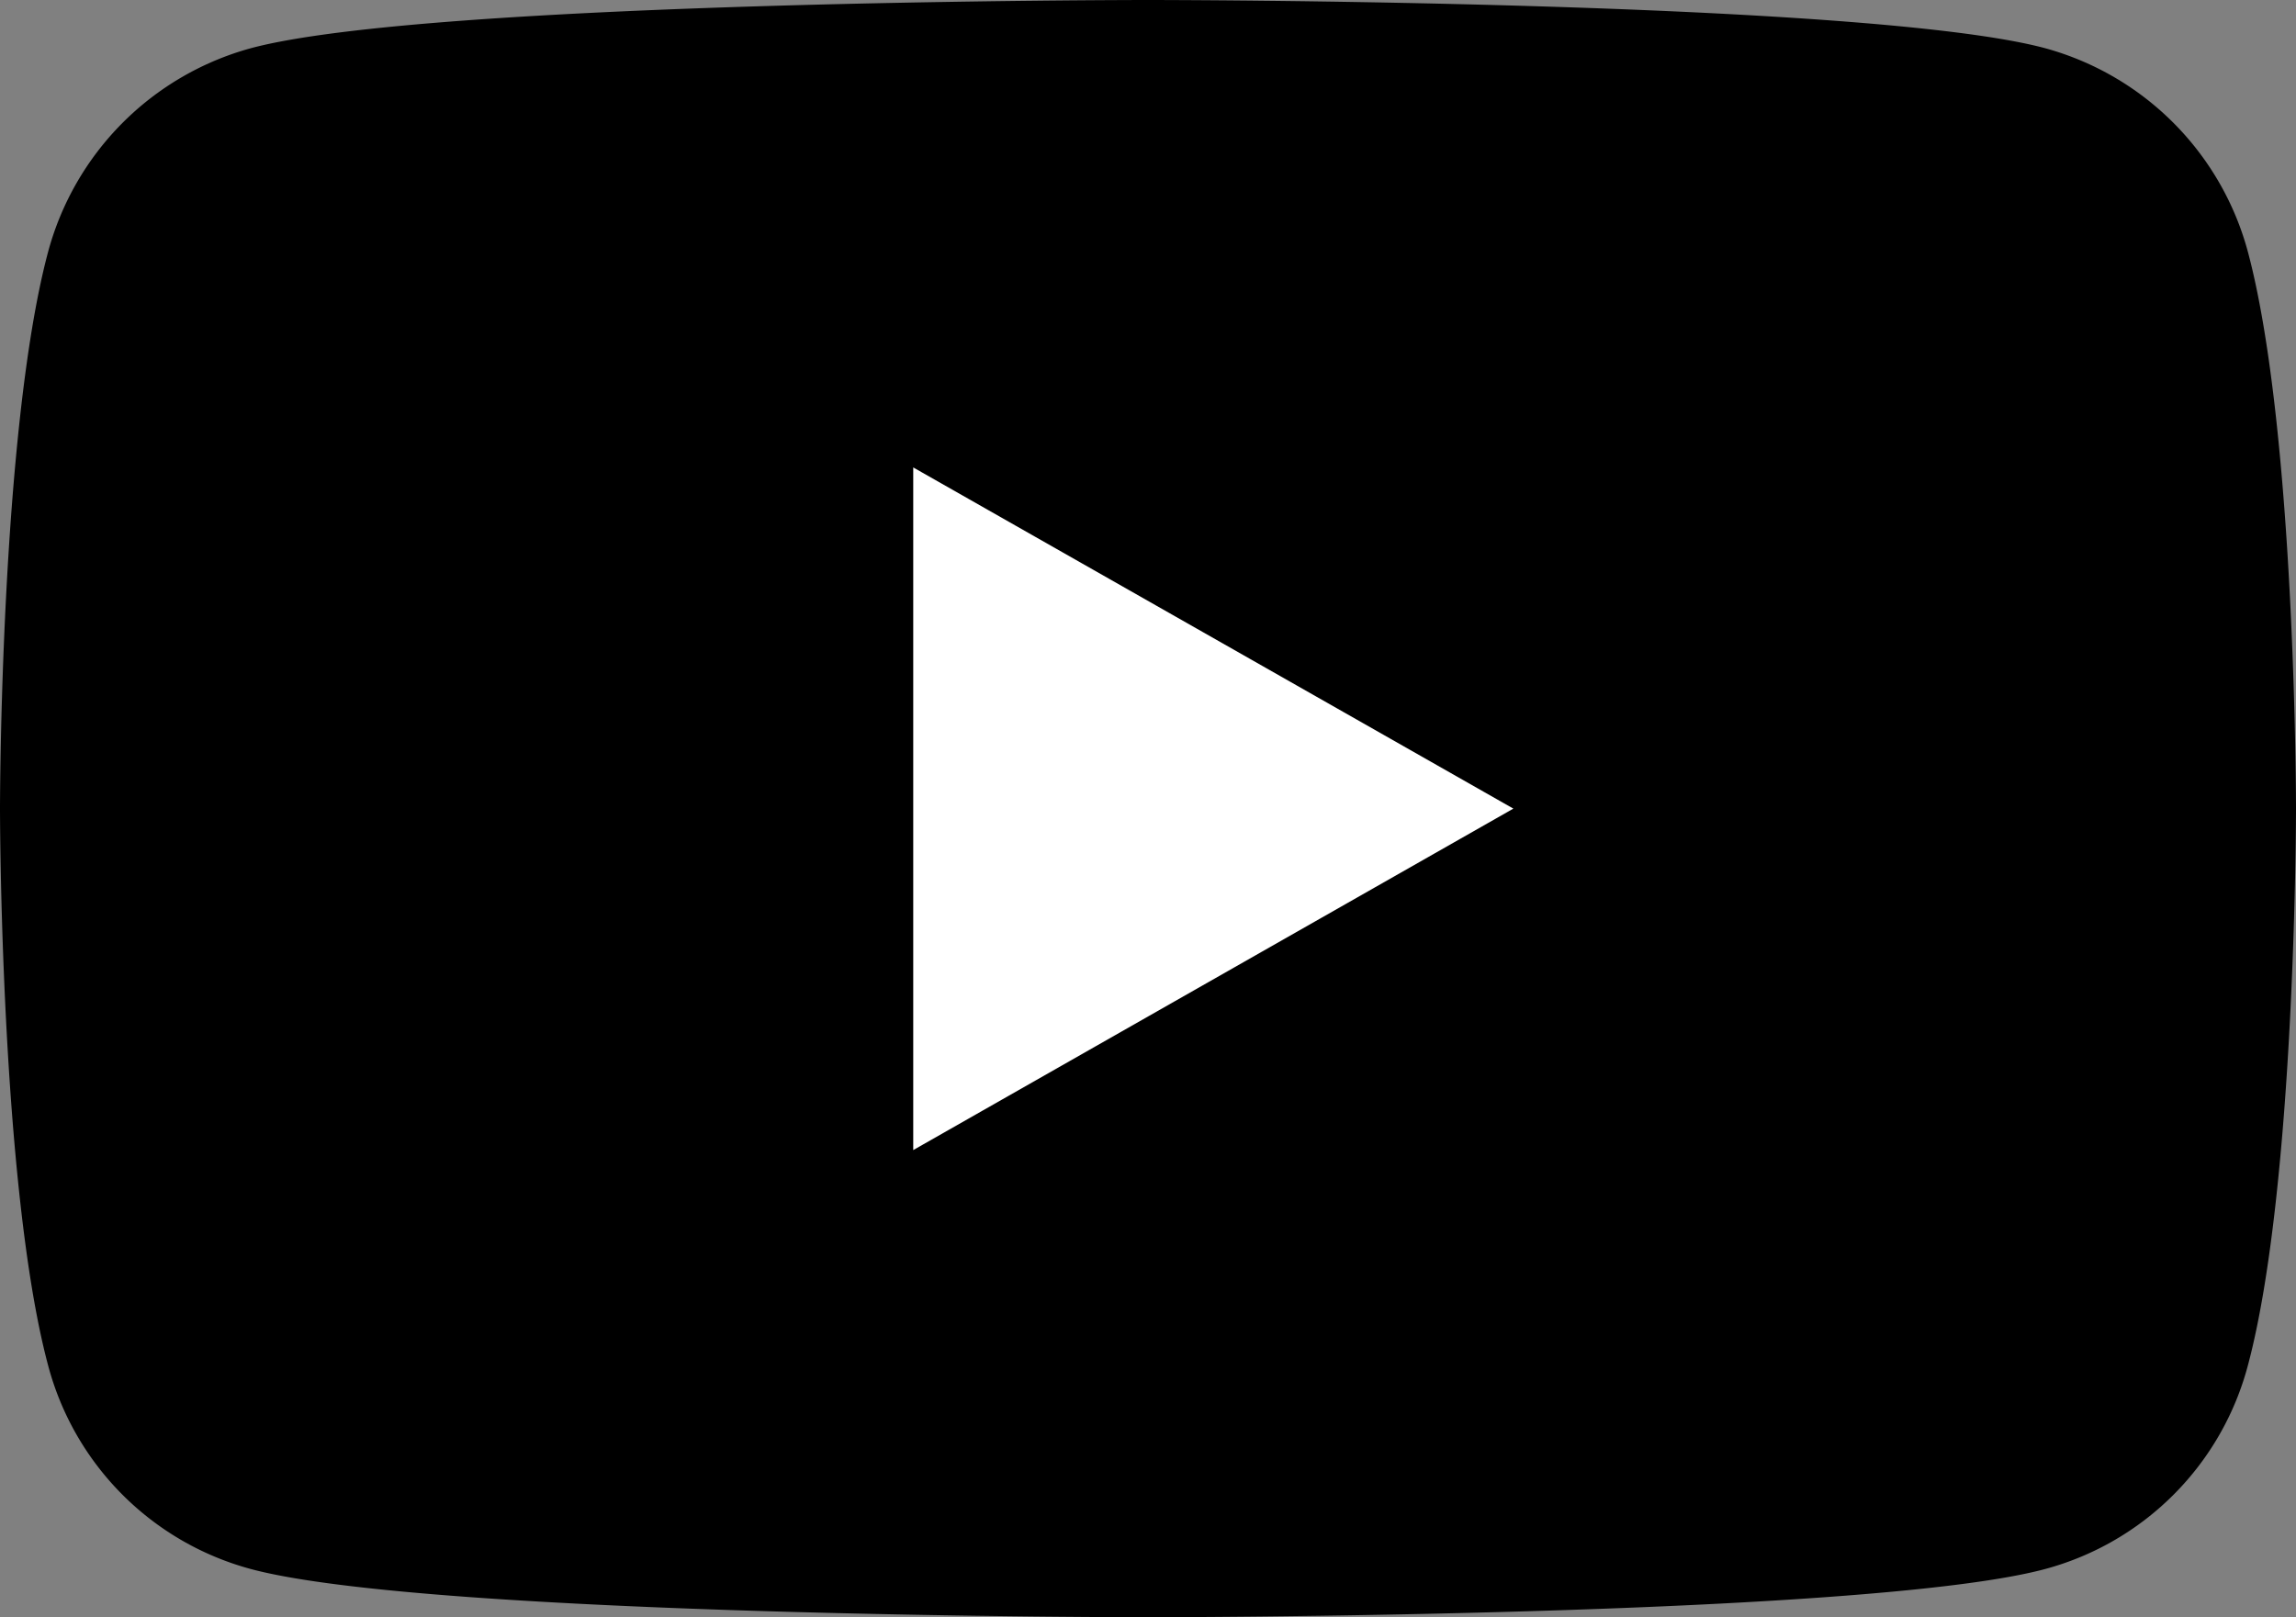 <svg xmlns="http://www.w3.org/2000/svg" width="80" height="56.36" viewBox="0 0 80 56.36"><rect x="0" y="0" width="80" height="56.36" fill="#808080" stroke="none"/><defs><style>.cls-1{fill:#fff;}</style></defs><g id="レイヤー_2" data-name="レイヤー 2"><g id="レイヤー_1-2" data-name="レイヤー 1"><path d="M78.33,8.8a10.07,10.07,0,0,0-7.07-7.12C65,0,40,0,40,0S15,0,8.74,1.68A10.07,10.07,0,0,0,1.67,8.8C0,15.08,0,28.18,0,28.18s0,13.1,1.67,19.38a10,10,0,0,0,7.07,7.12C15,56.36,40,56.36,40,56.36s25,0,31.26-1.68a10,10,0,0,0,7.07-7.12C80,41.28,80,28.18,80,28.18S80,15.08,78.33,8.8Z"/><polygon class="cls-1" points="31.82 40.08 52.73 28.18 31.82 16.29 31.82 40.08"/></g></g></svg>